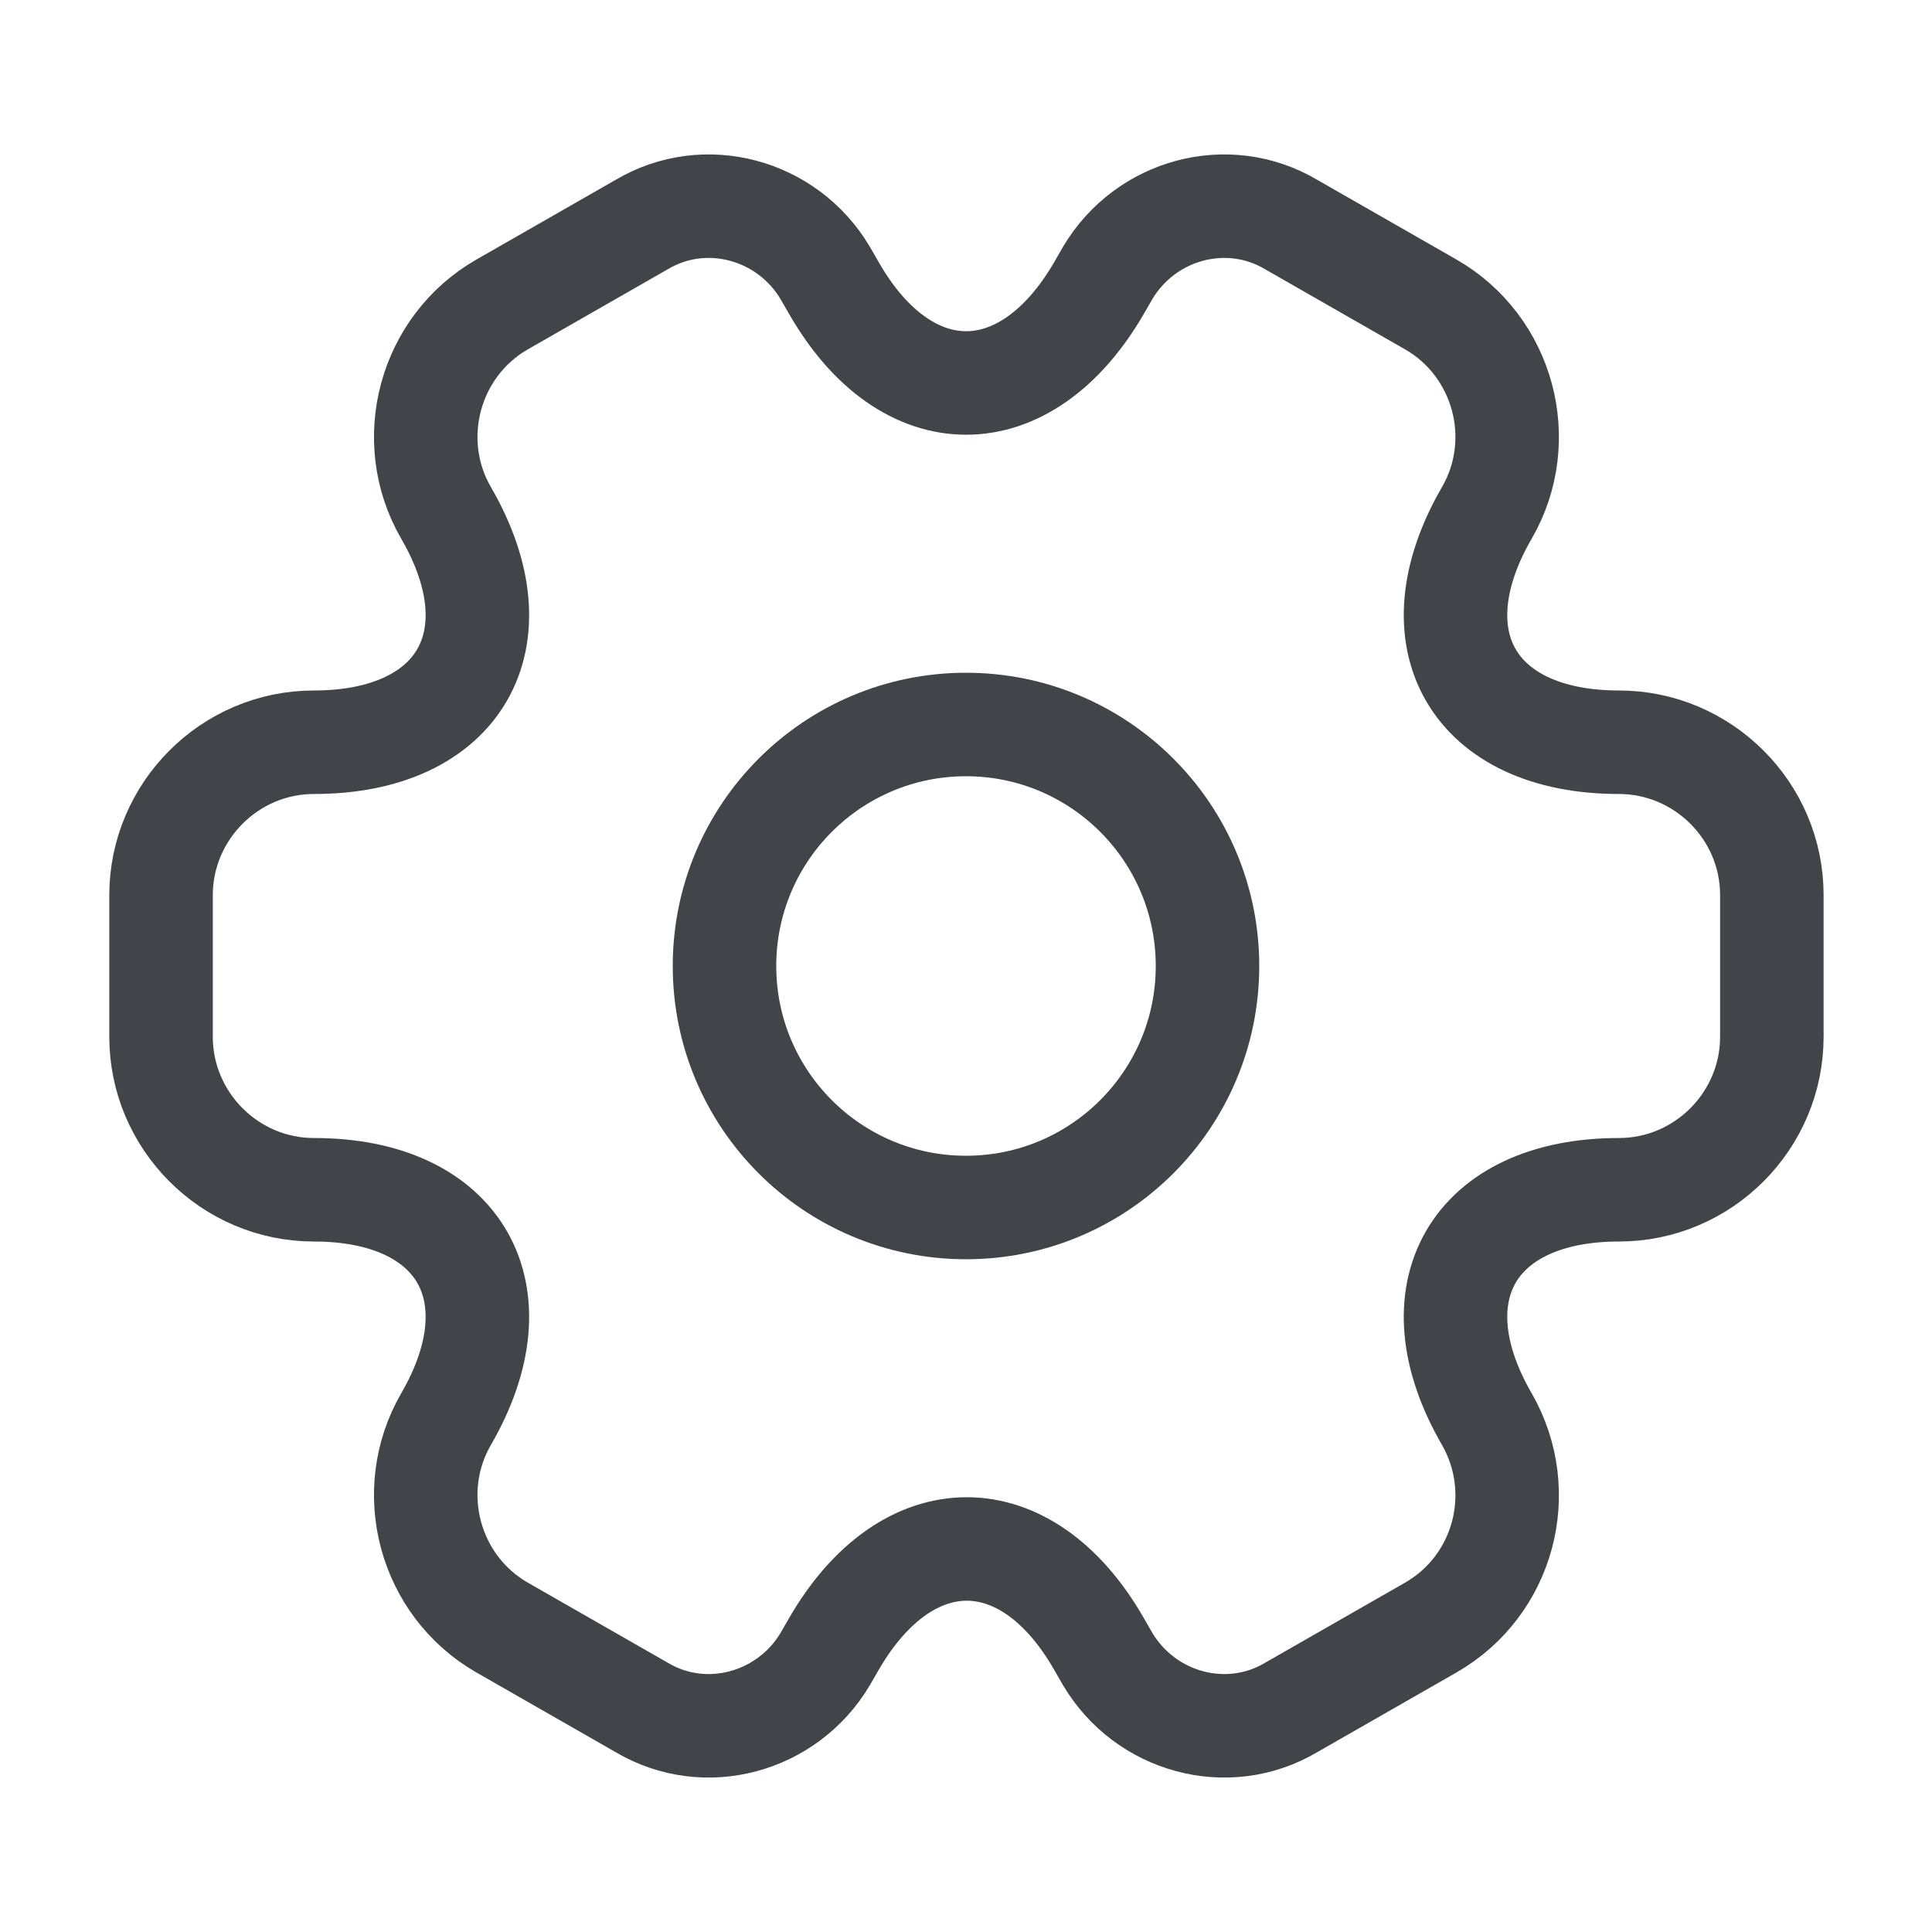 <svg width="28" height="28" viewBox="0 0 28 28" fill="none" xmlns="http://www.w3.org/2000/svg">
<path d="M14 17.5C15.933 17.5 17.5 15.933 17.5 14C17.5 12.067 15.933 10.5 14 10.5C12.067 10.5 10.5 12.067 10.5 14C10.5 15.933 12.067 17.5 14 17.5Z" stroke="#414449" stroke-width="1.5" stroke-miterlimit="10" stroke-linecap="round" stroke-linejoin="round"/>
<path d="M2.334 15.027V12.973C2.334 11.76 3.326 10.757 4.551 10.757C6.662 10.757 7.526 9.263 6.464 7.432C5.857 6.382 6.219 5.017 7.281 4.41L9.299 3.255C10.221 2.707 11.411 3.033 11.959 3.955L12.087 4.177C13.137 6.008 14.864 6.008 15.926 4.177L16.054 3.955C16.602 3.033 17.792 2.707 18.714 3.255L20.732 4.41C21.794 5.017 22.156 6.382 21.549 7.432C20.487 9.263 21.351 10.757 23.462 10.757C24.676 10.757 25.679 11.748 25.679 12.973V15.027C25.679 16.24 24.687 17.243 23.462 17.243C21.351 17.243 20.487 18.736 21.549 20.568C22.156 21.63 21.794 22.983 20.732 23.59L18.714 24.745C17.792 25.293 16.602 24.966 16.054 24.045L15.926 23.823C14.876 21.991 13.149 21.991 12.087 23.823L11.959 24.045C11.411 24.966 10.221 25.293 9.299 24.745L7.281 23.59C6.219 22.983 5.857 21.618 6.464 20.568C7.526 18.736 6.662 17.243 4.551 17.243C3.326 17.243 2.334 16.24 2.334 15.027Z" stroke="#414449" stroke-width="1.5" stroke-miterlimit="10" stroke-linecap="round" stroke-linejoin="round"/>
</svg>

